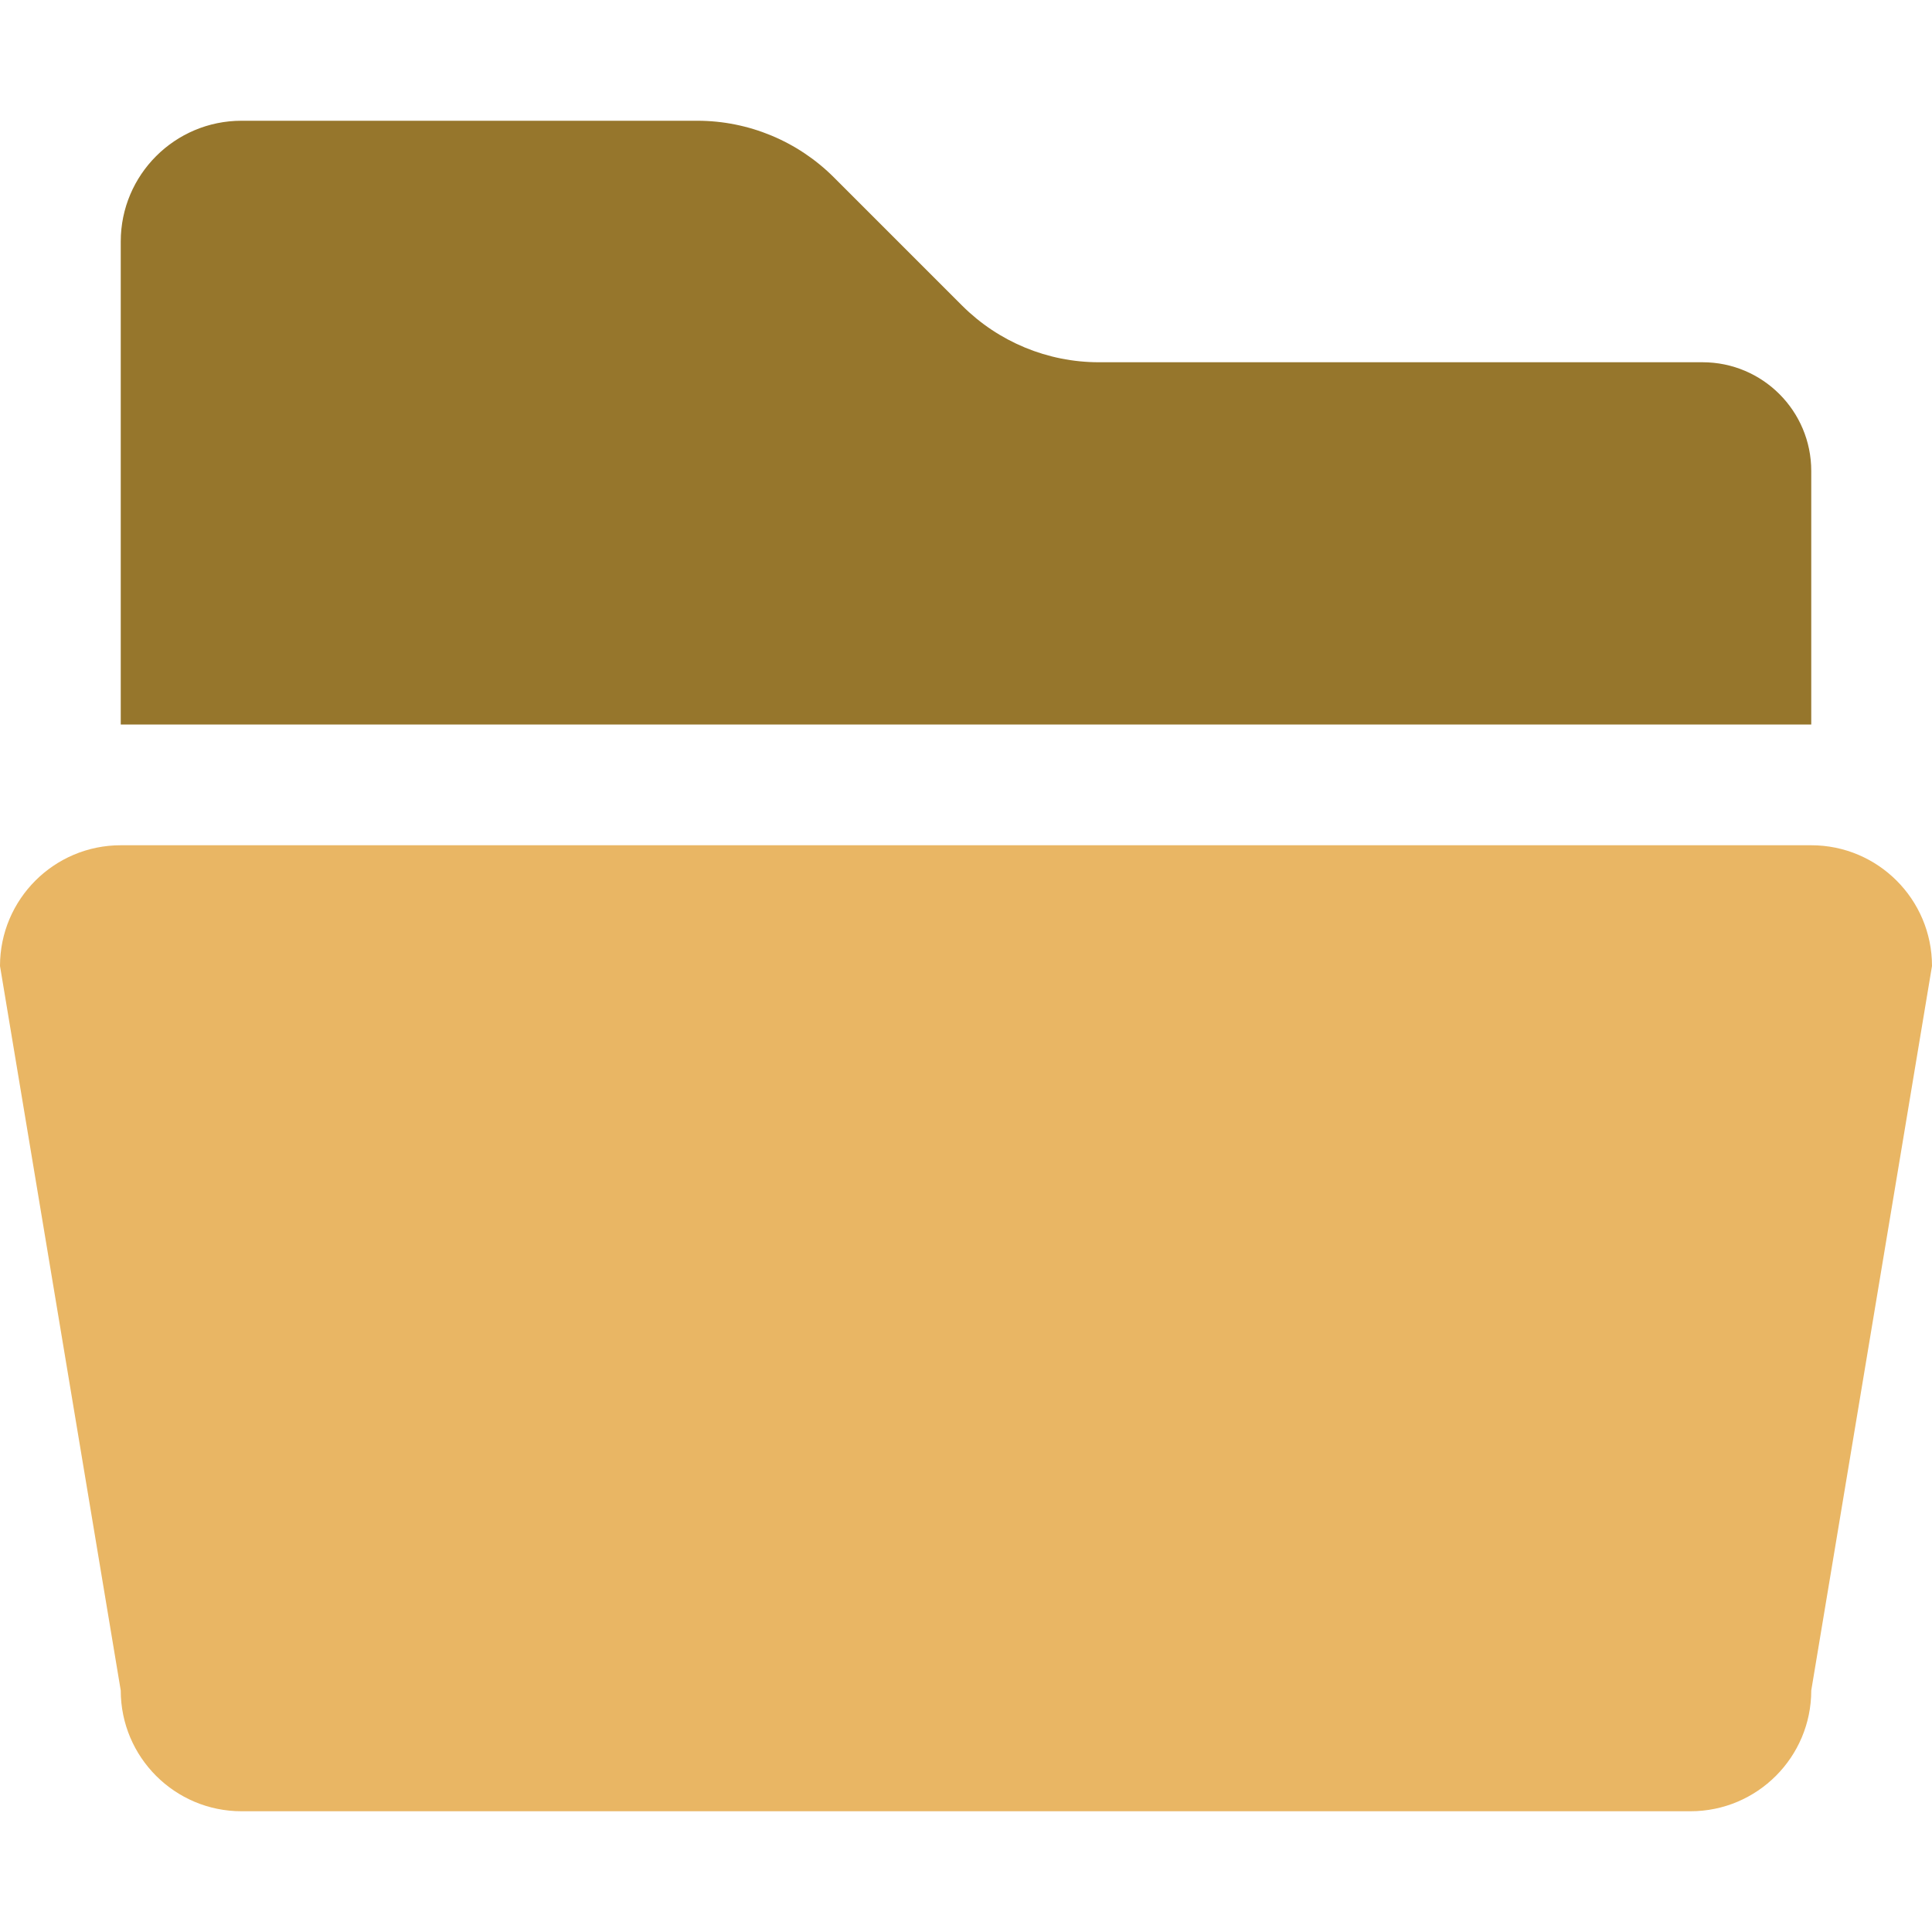<?xml version="1.0" encoding="UTF-8"?>
<!DOCTYPE svg PUBLIC "-//W3C//DTD SVG 1.1//EN" "http://www.w3.org/Graphics/SVG/1.1/DTD/svg11.dtd">
<svg version="1.1" id="Layer_1" xmlns="http://www.w3.org/2000/svg" xmlns:xlink="http://www.w3.org/1999/xlink" x="0px" y="0px" width="16px" height="16px" viewBox="0 0 16 16" enable-background="new 0 0 16 16" xml:space="preserve">
  <g id="icon">
    <path d="M15,6H1V2c0,-0.552,0.448,-1,1,-1h3.775c0.424,0,0.831,0.169,1.131,0.469l1.063,1.063C8.269,2.831,8.676,3,9.1,3h5c0.497,0,0.9,0.403,0.9,0.9V6z" fill-rule="evenodd" fill="#96762C"/>
    <path d="M14,15H2c-0.552,0,-1,-0.448,-1,-1L0,8c0,-0.552,0.448,-1,1,-1h14c0.552,0,1,0.448,1,1l-1,6C15,14.552,14.552,15,14,15z" fill-rule="evenodd" fill="#E9B664"/>
  </g>
</svg>
